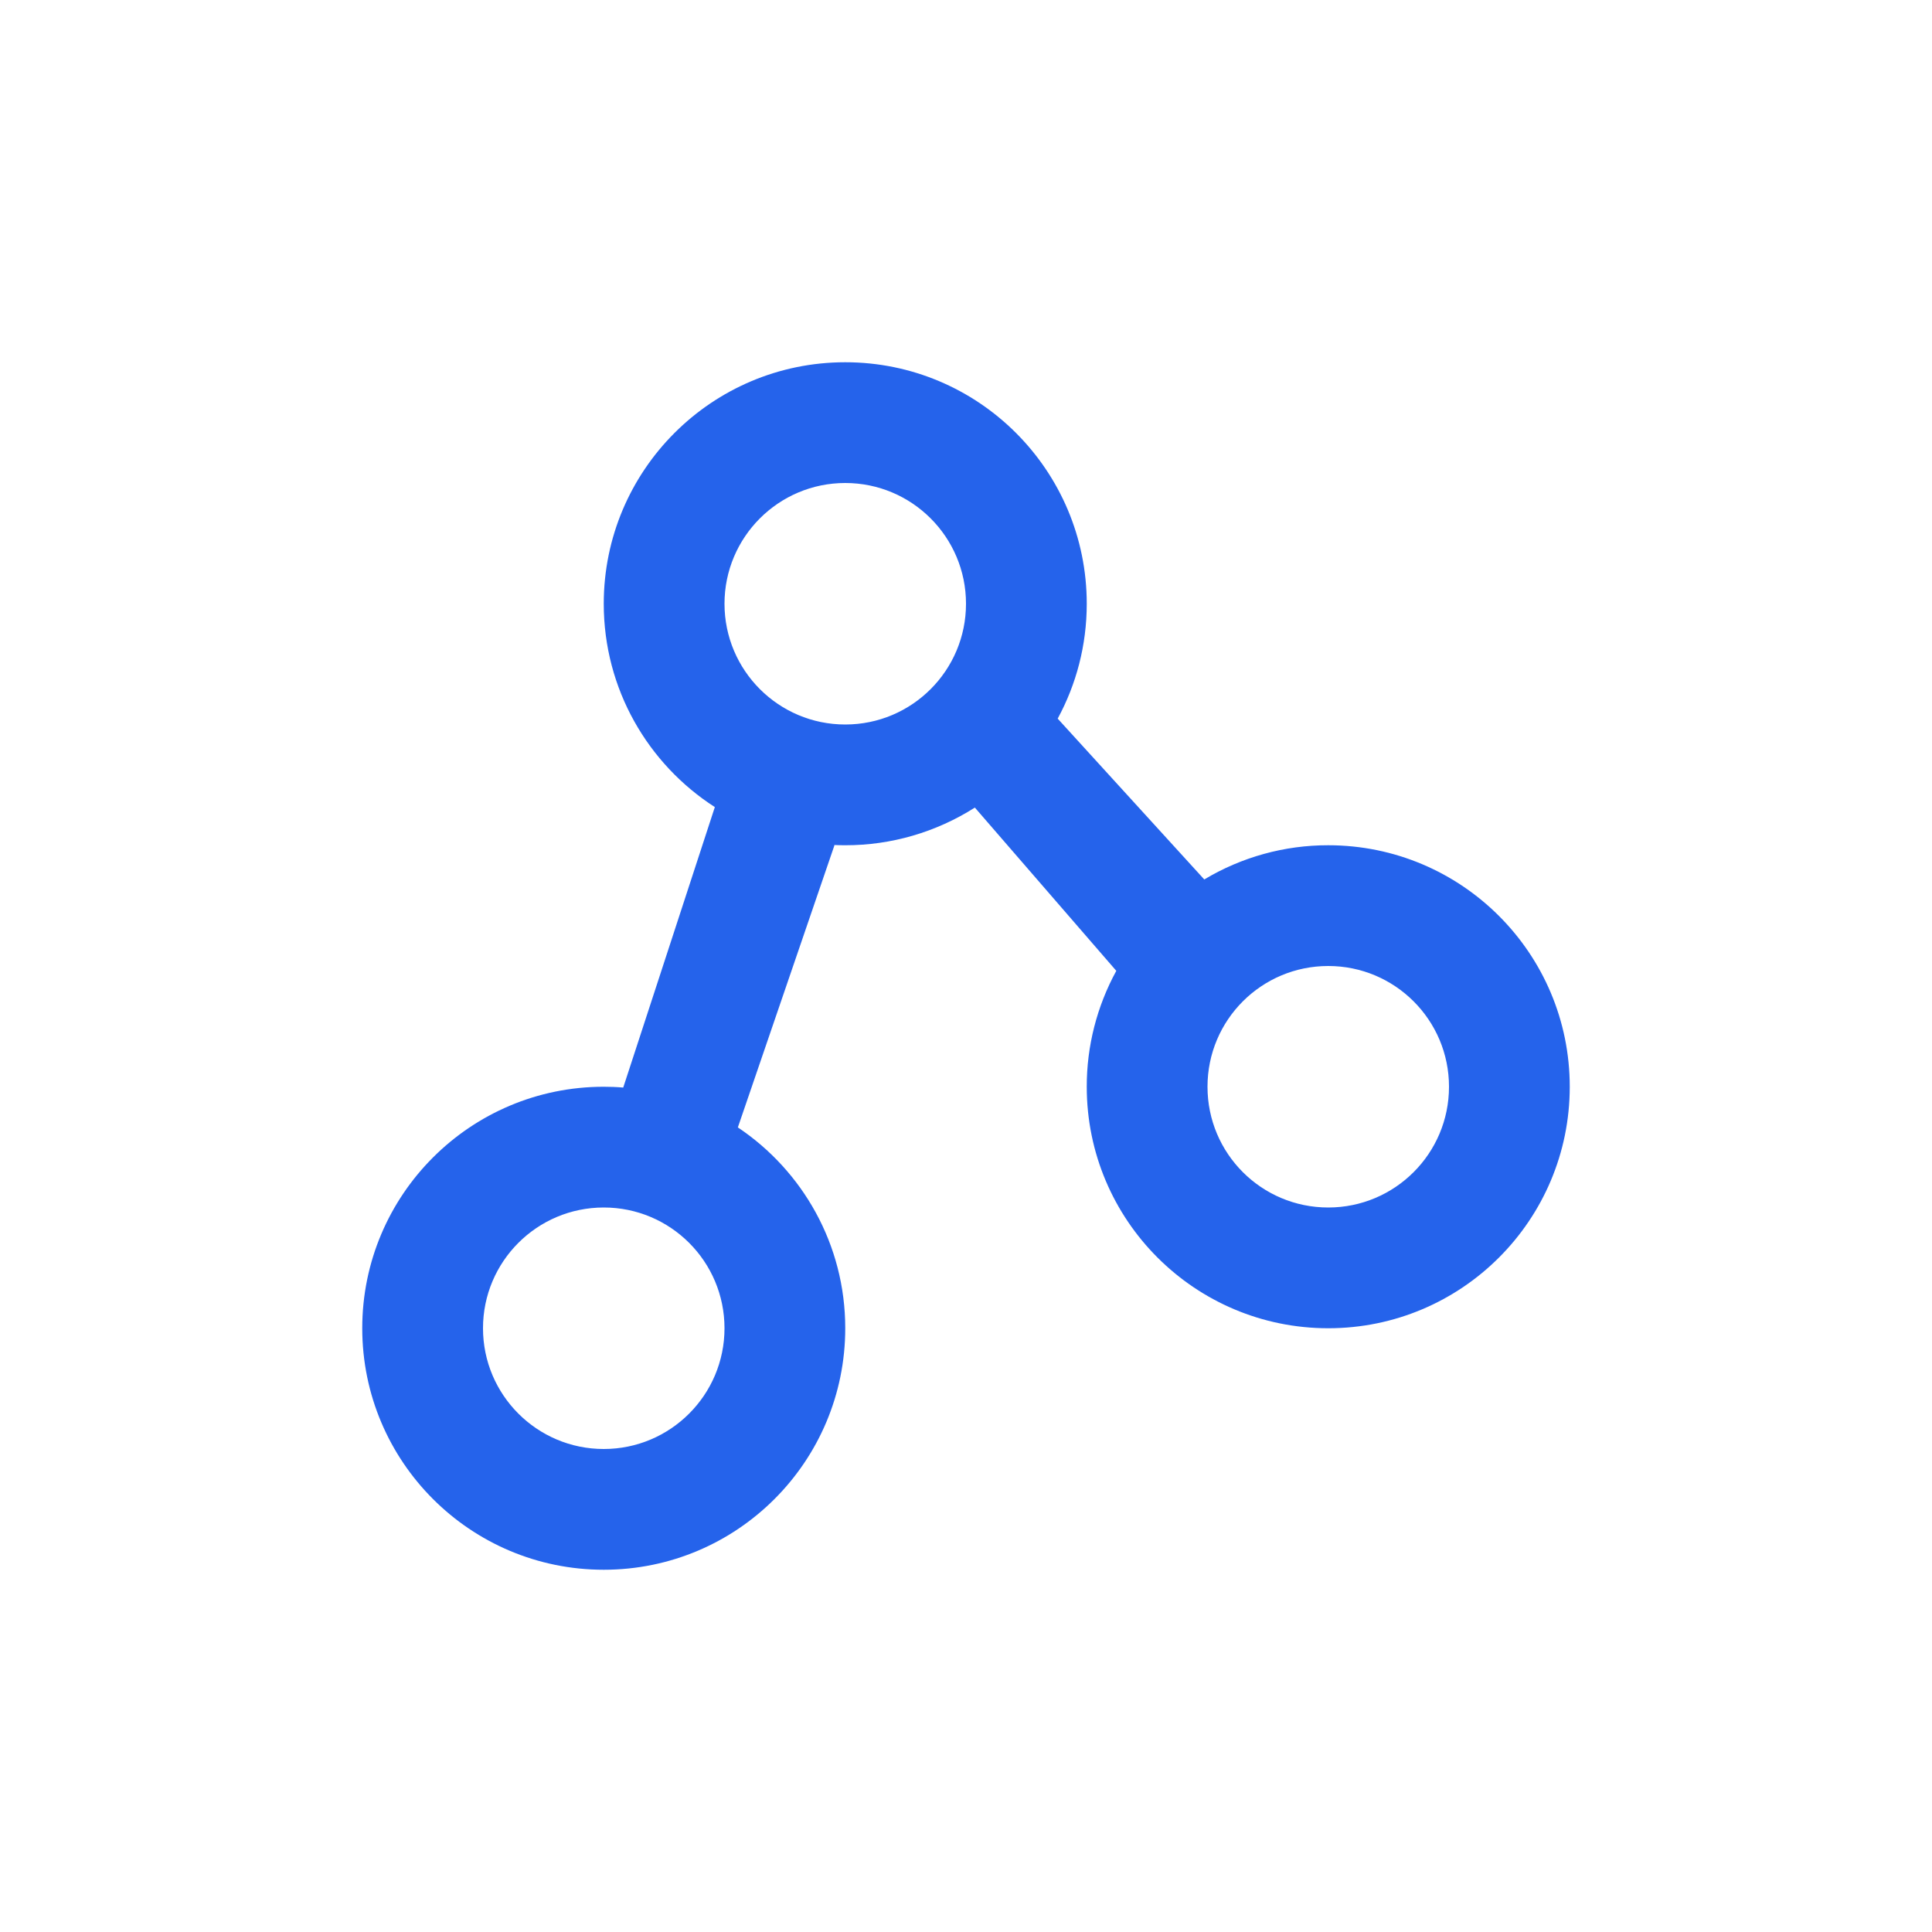 <svg width="24" height="24" viewBox="0 0 24 24" fill="none" xmlns="http://www.w3.org/2000/svg">
<g id="automation-3p_svgrepo.com">
<path id="Vector" fill-rule="evenodd" clip-rule="evenodd" d="M12.11 10.032C11.629 10.338 11.07 10.501 10.5 10.5C10.453 10.5 10.406 10.499 10.359 10.497L10.366 10.5L9.166 14.005C9.97 14.543 10.5 15.46 10.5 16.5C10.5 18.157 9.157 19.5 7.5 19.5C5.843 19.5 4.5 18.157 4.5 16.5C4.5 14.843 5.843 13.5 7.5 13.5C7.582 13.5 7.662 13.503 7.742 13.51L8.88 10.026C8.05 9.492 7.5 8.56 7.5 7.5C7.5 5.843 8.843 4.5 10.5 4.5C12.157 4.5 13.5 5.843 13.5 7.5C13.5 8.017 13.369 8.503 13.139 8.927L14.96 10.925C15.425 10.646 15.958 10.499 16.5 10.5C18.157 10.5 19.5 11.843 19.5 13.5C19.5 15.157 18.157 16.5 16.5 16.5C14.843 16.5 13.5 15.157 13.5 13.5C13.499 12.997 13.626 12.501 13.867 12.06L12.11 10.032ZM7.5 18C8.328 18 9 17.328 9 16.5C9 15.671 8.328 15 7.5 15C6.672 15 6 15.671 6 16.5C6 17.328 6.672 18 7.5 18ZM10.5 9C11.329 9 12 8.328 12 7.5C12 6.672 11.329 6 10.5 6C9.672 6 9 6.672 9 7.5C9 8.328 9.672 9 10.5 9ZM16.5 15C17.328 15 18 14.329 18 13.5C18 12.671 17.328 12 16.5 12C15.671 12 15 12.671 15 13.5C15 14.329 15.671 15 16.5 15Z" fill="#2563EB"/>
</g>
</svg>
